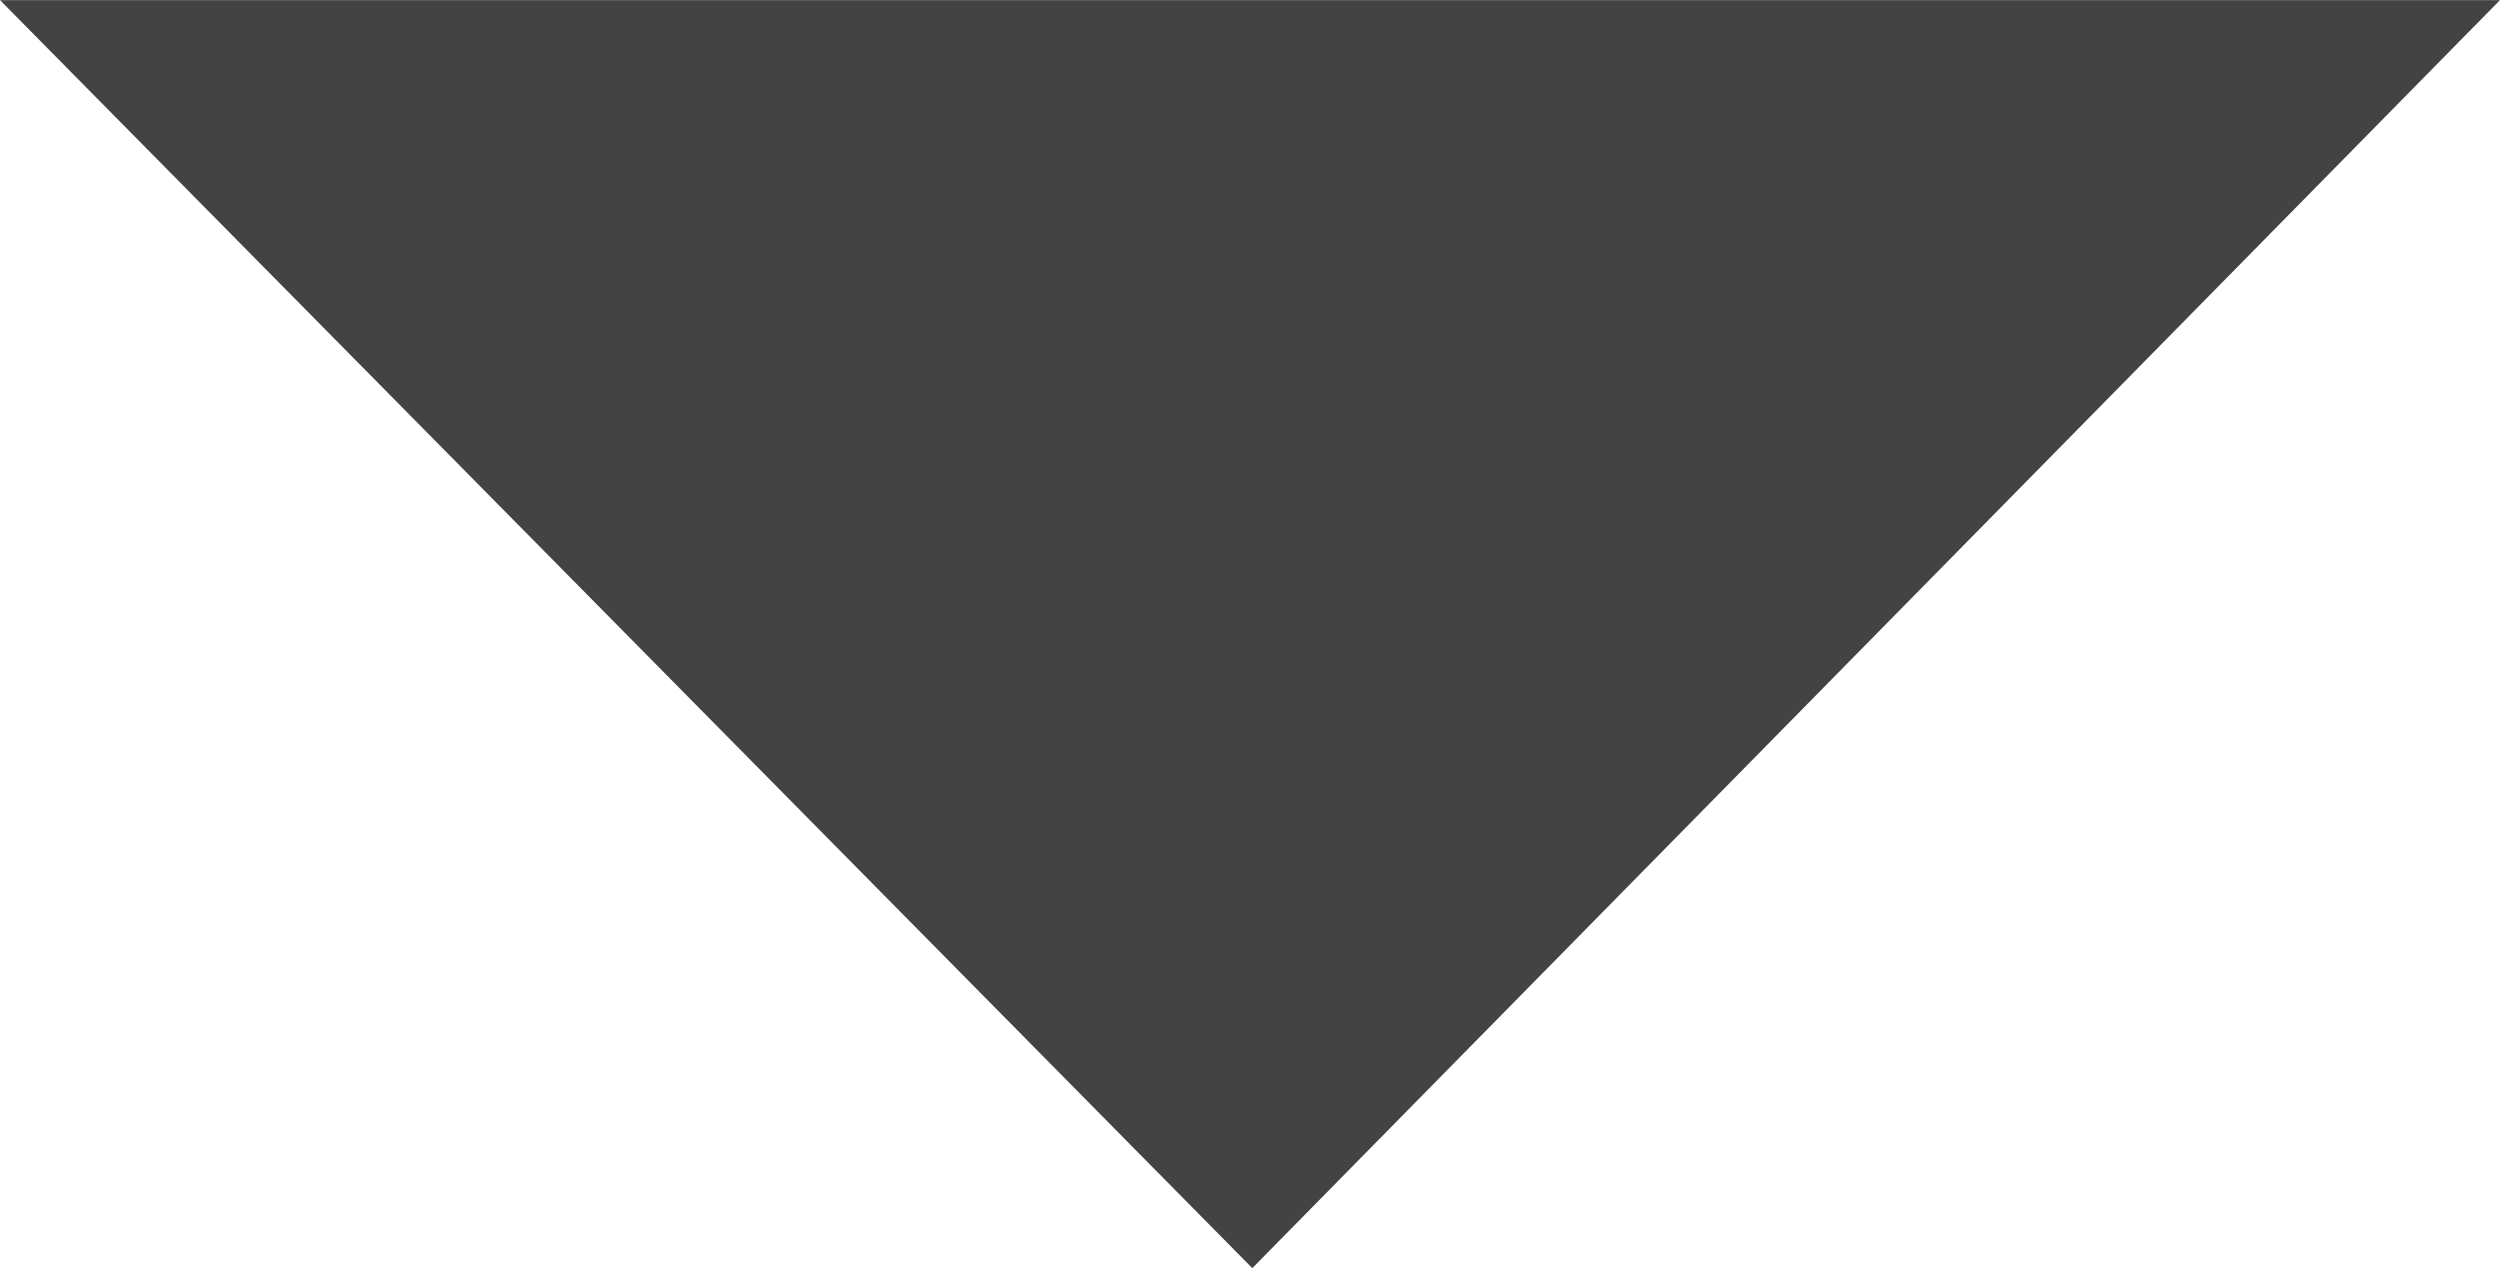 <?xml version="1.0" encoding="UTF-8"?> <svg xmlns="http://www.w3.org/2000/svg" viewBox="1648.26 1202.024 22.74 11.534"> <defs> <style> .cls-1 { fill: #434343; } </style> </defs> <path id="Path_106" data-name="Path 106" class="cls-1" d="M1577.26,1141.558l11.349-11.534L1600,1141.558Z" transform="translate(3248.26 2343.583) rotate(180)"></path> </svg> 